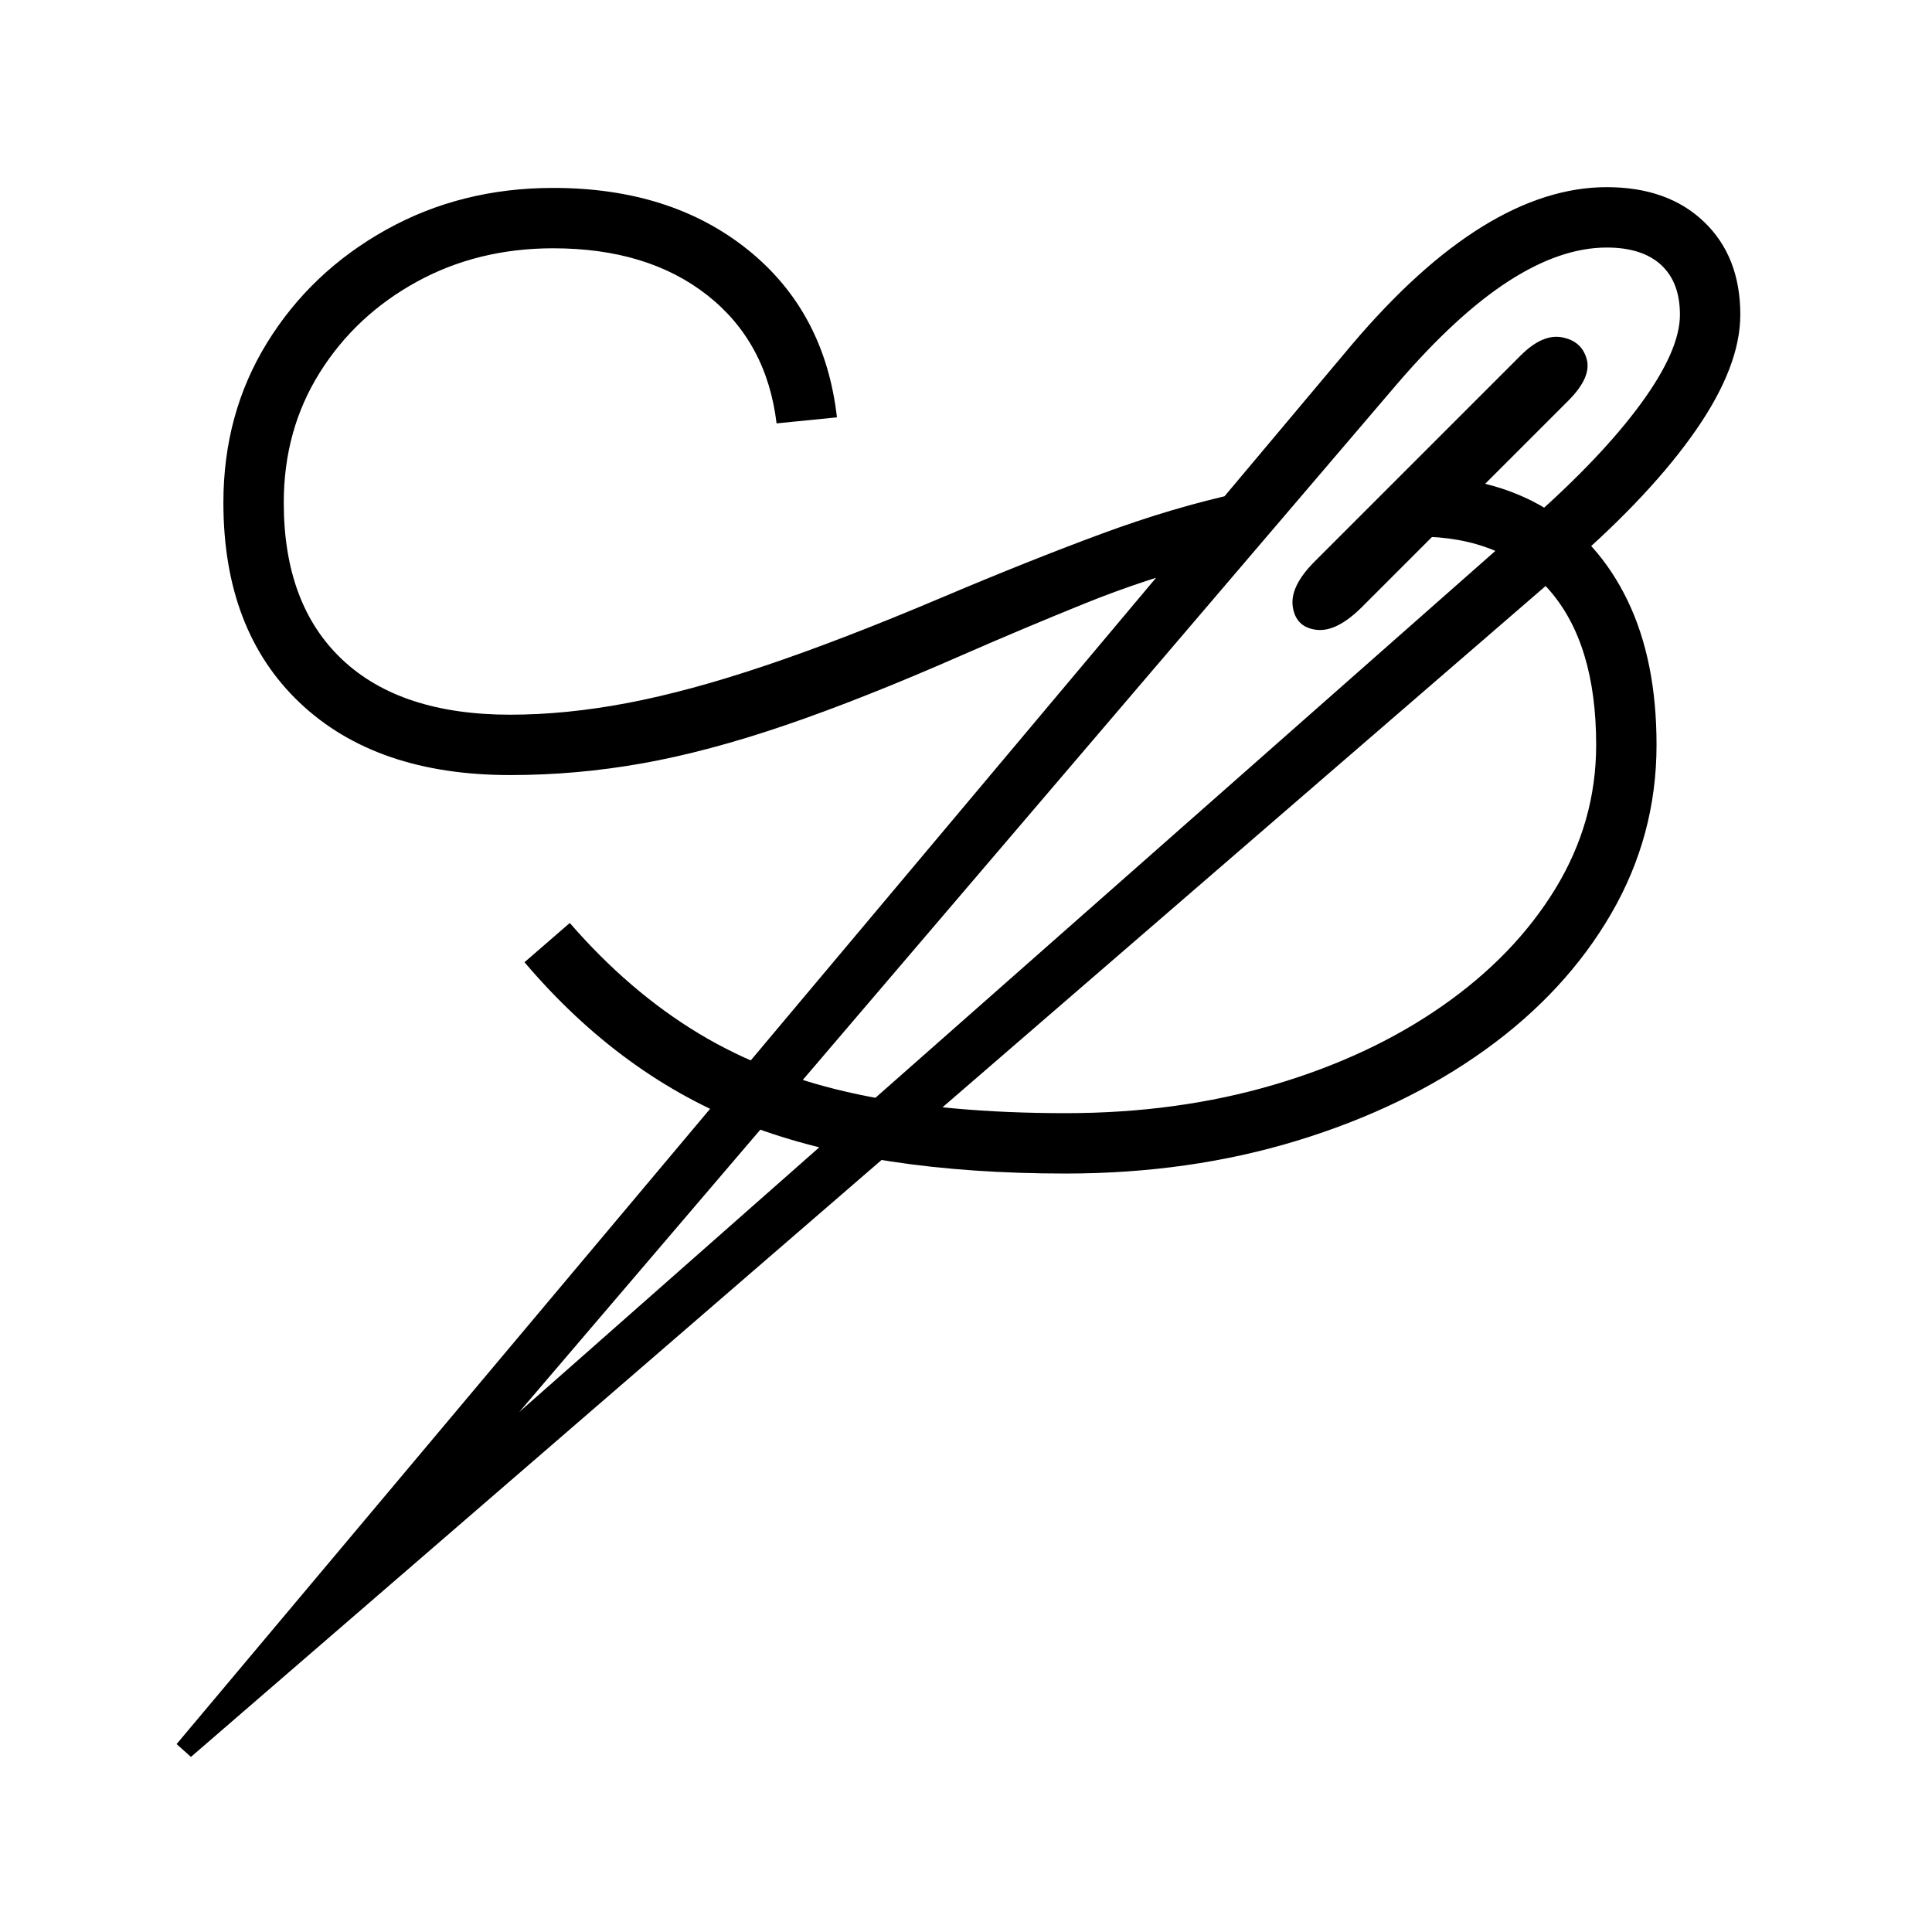 <?xml version="1.0" standalone="no"?>
<!DOCTYPE svg PUBLIC "-//W3C//DTD SVG 1.1//EN" "http://www.w3.org/Graphics/SVG/1.1/DTD/svg11.dtd" >
<svg xmlns="http://www.w3.org/2000/svg" xmlns:xlink="http://www.w3.org/1999/xlink" version="1.1" viewBox="30 -350 2560 2560">
   <path fill="currentColor"
d="M283 1978l-19 -17l1557 -1854q89 -105 173.5 -157t164.5 -52q81 0 129 46t48 123q0 68 -58.5 152.5t-166.5 178.5zM706 677q-178 0 -279 -96t-101 -265q0 -118 58 -212t157.5 -149.5t221.5 -55.5q156 0 258 82t118 222l-80 8q-13 -108 -92 -170t-204 -62
q-100 0 -181 44.5t-128.5 120.5t-47.5 172q0 135 77.5 208t222.5 73q74 0 155.5 -15.5t182.5 -49.5t231 -89q118 -50 214 -85.5t184 -54.5l-40 92q-85 22 -166.5 55t-161.5 68q-132 58 -234.5 93t-189.5 50.5t-175 15.5zM1442 1205q-253 0 -420.5 -64t-296.5 -216l60 -52
q79 91 171 146.5t210.5 80.5t275.5 25q148 0 275.5 -37.5t223.5 -104.5t150 -155.5t54 -190.5q0 -134 -62 -205t-174 -71v-80q98 0 168.5 42.5t109 122t38.5 191.5q0 120 -60 223.5t-167 180.5t-249.5 120.5t-306.5 43.5zM718 1521l1341 -1183q94 -83 145.5 -153.5
t51.5 -117.5q0 -43 -25 -66t-72 -23q-61 0 -130 44.5t-148 136.5zM1835 454q-34 34 -61 30.5t-31 -30.5t29 -60l273 -273q29 -29 55 -24t32.5 29t-24.5 55z" />
</svg>
